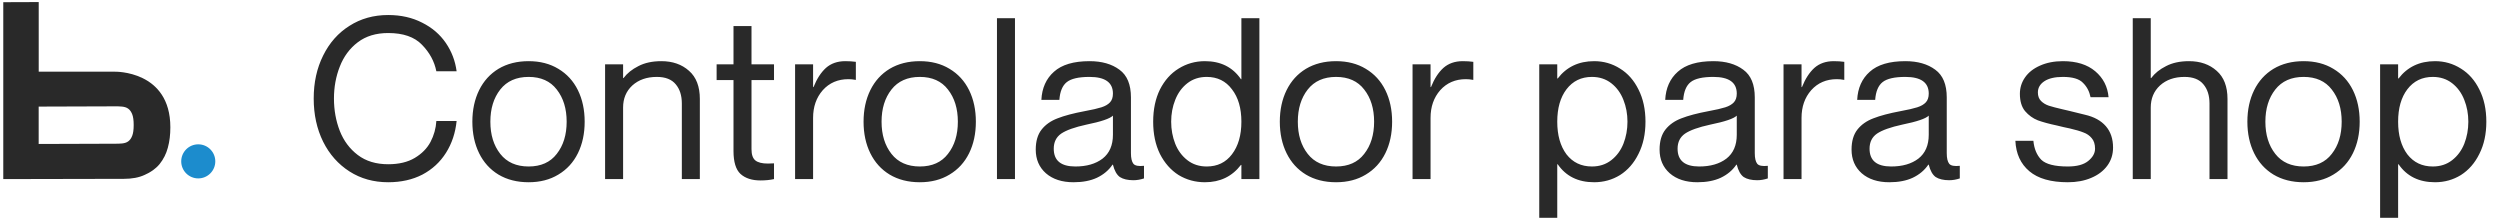 <svg width="414" height="37" viewBox="0 0 414 37" fill="none" xmlns="http://www.w3.org/2000/svg">
<g clip-path="url(#clip0_218_3816)">
<path d="M32.831 29.543C34.39 29.543 35.653 28.28 35.653 26.722C35.653 25.163 34.39 23.9 32.831 23.9C31.273 23.9 30.01 25.163 30.01 26.722C30.01 28.28 31.273 29.543 32.831 29.543Z" fill="#1C8CCD"/>
<path d="M28.21 21.079C28.21 22.293 28.084 23.422 27.792 24.469C27.53 25.462 27.061 26.39 26.415 27.189C25.787 27.942 24.951 28.528 23.988 28.947C23.026 29.407 21.854 29.616 20.515 29.616L0.301 29.658V0.364L6.411 0.342V11.872H19.007C19.007 11.872 28.21 11.635 28.21 21.079ZM6.404 23.841L19 23.799C19.405 23.807 19.81 23.793 20.213 23.757C20.59 23.715 20.925 23.631 21.219 23.422C21.512 23.213 21.72 22.92 21.888 22.502C22.056 22.084 22.138 21.497 22.138 20.702C22.138 19.907 22.055 19.321 21.888 18.908C21.721 18.494 21.511 18.196 21.219 17.987C20.926 17.778 20.59 17.694 20.213 17.652C19.81 17.616 19.405 17.602 19 17.61L6.404 17.652V23.841Z" fill="#292929"/>
</g>
<path d="M72.26 11.806C71.937 10.166 71.142 8.7 69.875 7.408C68.633 6.116 66.769 5.47 64.285 5.47C62.272 5.47 60.595 5.979 59.253 6.998C57.912 8.017 56.918 9.358 56.272 11.023C55.626 12.663 55.303 14.427 55.303 16.315C55.303 18.228 55.626 20.017 56.272 21.682C56.918 23.322 57.912 24.651 59.253 25.67C60.595 26.689 62.272 27.198 64.285 27.198C66.049 27.198 67.515 26.85 68.682 26.154C69.85 25.459 70.72 24.577 71.291 23.508C71.863 22.415 72.186 21.26 72.26 20.042H75.615C75.416 22.005 74.832 23.757 73.863 25.297C72.894 26.838 71.589 28.043 69.95 28.912C68.31 29.757 66.421 30.179 64.285 30.179C61.875 30.179 59.738 29.583 57.874 28.39C56.011 27.198 54.557 25.558 53.514 23.471C52.47 21.359 51.949 18.974 51.949 16.315C51.949 13.657 52.47 11.284 53.514 9.197C54.557 7.085 56.011 5.445 57.874 4.277C59.738 3.085 61.875 2.488 64.285 2.488C66.397 2.488 68.272 2.911 69.912 3.756C71.552 4.575 72.856 5.694 73.826 7.11C74.794 8.526 75.391 10.091 75.615 11.806H72.26ZM92.46 28.912C91.068 29.757 89.428 30.179 87.54 30.179C85.627 30.179 83.962 29.757 82.546 28.912C81.155 28.067 80.086 26.887 79.341 25.372C78.595 23.856 78.223 22.117 78.223 20.154C78.223 18.191 78.595 16.452 79.341 14.936C80.086 13.421 81.155 12.241 82.546 11.396C83.962 10.551 85.627 10.129 87.54 10.129C89.428 10.129 91.068 10.551 92.46 11.396C93.876 12.241 94.957 13.421 95.702 14.936C96.447 16.452 96.82 18.191 96.82 20.154C96.82 22.117 96.447 23.856 95.702 25.372C94.957 26.887 93.876 28.067 92.46 28.912ZM82.844 25.483C83.937 26.875 85.503 27.57 87.54 27.57C89.577 27.57 91.13 26.875 92.199 25.483C93.292 24.092 93.838 22.316 93.838 20.154C93.838 17.992 93.292 16.216 92.199 14.825C91.13 13.433 89.577 12.737 87.54 12.737C85.503 12.737 83.937 13.433 82.844 14.825C81.751 16.216 81.204 17.992 81.204 20.154C81.204 22.316 81.751 24.092 82.844 25.483ZM109.521 10.129C111.384 10.129 112.912 10.663 114.105 11.731C115.297 12.775 115.894 14.328 115.894 16.39V29.658H112.912V17.135C112.912 15.818 112.577 14.762 111.906 13.967C111.235 13.147 110.192 12.737 108.775 12.737C107.111 12.737 105.756 13.21 104.713 14.154C103.694 15.098 103.185 16.315 103.185 17.806V29.658H100.203V10.65H103.185V12.924H103.259C103.856 12.129 104.676 11.47 105.719 10.948C106.763 10.402 108.03 10.129 109.521 10.129ZM128.176 13.259H124.449V24.701C124.449 25.595 124.66 26.216 125.083 26.564C125.505 26.912 126.201 27.086 127.17 27.086C127.592 27.086 127.927 27.074 128.176 27.049V29.658C127.505 29.807 126.76 29.881 125.94 29.881C124.524 29.881 123.418 29.521 122.623 28.8C121.853 28.08 121.467 26.813 121.467 24.999V13.259H118.672V10.65H121.467V4.315H124.449V10.65H128.176V13.259ZM139.978 10.129C140.624 10.129 141.208 10.166 141.729 10.24V13.222H141.655C141.257 13.147 140.872 13.11 140.499 13.11C138.76 13.11 137.344 13.719 136.251 14.936C135.182 16.154 134.648 17.682 134.648 19.52V29.658H131.667V10.65H134.648V14.415H134.723C135.269 13.048 135.953 11.992 136.773 11.247C137.617 10.501 138.686 10.129 139.978 10.129ZM157.242 28.912C155.851 29.757 154.211 30.179 152.323 30.179C150.41 30.179 148.745 29.757 147.329 28.912C145.937 28.067 144.869 26.887 144.124 25.372C143.378 23.856 143.006 22.117 143.006 20.154C143.006 18.191 143.378 16.452 144.124 14.936C144.869 13.421 145.937 12.241 147.329 11.396C148.745 10.551 150.41 10.129 152.323 10.129C154.211 10.129 155.851 10.551 157.242 11.396C158.659 12.241 159.739 13.421 160.485 14.936C161.23 16.452 161.603 18.191 161.603 20.154C161.603 22.117 161.23 23.856 160.485 25.372C159.739 26.887 158.659 28.067 157.242 28.912ZM147.627 25.483C148.72 26.875 150.285 27.57 152.323 27.57C154.36 27.57 155.913 26.875 156.981 25.483C158.075 24.092 158.621 22.316 158.621 20.154C158.621 17.992 158.075 16.216 156.981 14.825C155.913 13.433 154.36 12.737 152.323 12.737C150.285 12.737 148.72 13.433 147.627 14.825C146.534 16.216 145.987 17.992 145.987 20.154C145.987 22.316 146.534 24.092 147.627 25.483ZM165.098 29.658V3.01H168.08V29.658H165.098ZM184.302 15.495C184.302 13.657 183.01 12.737 180.426 12.737C178.637 12.737 177.383 13.023 176.662 13.595C175.942 14.166 175.532 15.148 175.432 16.539H172.451C172.55 14.576 173.246 13.023 174.538 11.88C175.83 10.713 177.793 10.129 180.426 10.129C182.464 10.129 184.116 10.601 185.383 11.545C186.65 12.464 187.284 13.992 187.284 16.129V25.372C187.284 26.192 187.421 26.776 187.694 27.123C187.967 27.446 188.551 27.558 189.446 27.459V29.546C188.849 29.745 188.265 29.844 187.694 29.844C186.75 29.844 186.004 29.67 185.458 29.322C184.936 28.95 184.551 28.266 184.302 27.272H184.228C183.607 28.192 182.75 28.912 181.656 29.434C180.588 29.931 179.296 30.179 177.78 30.179C175.867 30.179 174.339 29.683 173.196 28.689C172.078 27.695 171.519 26.39 171.519 24.775C171.519 23.384 171.842 22.278 172.488 21.458C173.134 20.639 174.016 20.017 175.134 19.595C176.277 19.148 177.78 18.75 179.644 18.402C180.861 18.179 181.781 17.968 182.402 17.769C183.023 17.57 183.495 17.297 183.818 16.949C184.141 16.601 184.302 16.116 184.302 15.495ZM178.078 27.57C179.942 27.57 181.445 27.136 182.588 26.266C183.731 25.372 184.302 24.055 184.302 22.316V19.148C183.805 19.645 182.34 20.142 179.905 20.639C177.967 21.061 176.575 21.558 175.73 22.129C174.911 22.701 174.501 23.533 174.501 24.626C174.501 26.589 175.693 27.57 178.078 27.57ZM205.574 3.01H208.556V29.658H205.574V27.31H205.5C204.034 29.223 202.046 30.179 199.537 30.179C197.947 30.179 196.493 29.782 195.176 28.987C193.884 28.167 192.853 26.999 192.083 25.483C191.338 23.968 190.965 22.191 190.965 20.154C190.965 18.117 191.338 16.34 192.083 14.825C192.853 13.309 193.884 12.153 195.176 11.358C196.493 10.539 197.947 10.129 199.537 10.129C202.146 10.129 204.133 11.122 205.5 13.11H205.574V3.01ZM199.835 27.57C201.599 27.57 202.99 26.9 204.009 25.558C205.053 24.192 205.574 22.39 205.574 20.154C205.574 17.918 205.053 16.129 204.009 14.787C202.99 13.421 201.599 12.737 199.835 12.737C198.593 12.737 197.524 13.085 196.63 13.781C195.735 14.477 195.064 15.396 194.617 16.539C194.17 17.657 193.946 18.862 193.946 20.154C193.946 21.446 194.17 22.663 194.617 23.806C195.064 24.924 195.735 25.831 196.63 26.527C197.524 27.223 198.593 27.57 199.835 27.57ZM226.174 28.912C224.783 29.757 223.143 30.179 221.255 30.179C219.342 30.179 217.677 29.757 216.261 28.912C214.869 28.067 213.801 26.887 213.056 25.372C212.31 23.856 211.937 22.117 211.937 20.154C211.937 18.191 212.31 16.452 213.056 14.936C213.801 13.421 214.869 12.241 216.261 11.396C217.677 10.551 219.342 10.129 221.255 10.129C223.143 10.129 224.783 10.551 226.174 11.396C227.591 12.241 228.671 13.421 229.417 14.936C230.162 16.452 230.535 18.191 230.535 20.154C230.535 22.117 230.162 23.856 229.417 25.372C228.671 26.887 227.591 28.067 226.174 28.912ZM216.559 25.483C217.652 26.875 219.217 27.57 221.255 27.57C223.292 27.57 224.845 26.875 225.913 25.483C227.007 24.092 227.553 22.316 227.553 20.154C227.553 17.992 227.007 16.216 225.913 14.825C224.845 13.433 223.292 12.737 221.255 12.737C219.217 12.737 217.652 13.433 216.559 14.825C215.466 16.216 214.919 17.992 214.919 20.154C214.919 22.316 215.466 24.092 216.559 25.483ZM242.229 10.129C242.875 10.129 243.459 10.166 243.981 10.24V13.222H243.906C243.509 13.147 243.124 13.11 242.751 13.11C241.012 13.11 239.595 13.719 238.502 14.936C237.434 16.154 236.9 17.682 236.9 19.52V29.658H233.918V10.65H236.9V14.415H236.974C237.521 13.048 238.204 11.992 239.024 11.247C239.869 10.501 240.937 10.129 242.229 10.129ZM263.993 10.129C265.559 10.129 266.987 10.539 268.279 11.358C269.571 12.153 270.59 13.309 271.335 14.825C272.105 16.34 272.491 18.117 272.491 20.154C272.491 22.191 272.105 23.968 271.335 25.483C270.59 26.999 269.571 28.167 268.279 28.987C266.987 29.782 265.559 30.179 263.993 30.179C261.335 30.179 259.322 29.186 257.956 27.198H257.881V36.068H254.9V10.65H257.881V12.998H257.956C259.422 11.085 261.434 10.129 263.993 10.129ZM263.621 27.57C264.863 27.57 265.931 27.223 266.826 26.527C267.72 25.831 268.391 24.924 268.838 23.806C269.285 22.663 269.509 21.446 269.509 20.154C269.509 18.862 269.285 17.657 268.838 16.539C268.391 15.396 267.72 14.477 266.826 13.781C265.931 13.085 264.863 12.737 263.621 12.737C261.856 12.737 260.453 13.421 259.409 14.787C258.39 16.129 257.881 17.918 257.881 20.154C257.881 22.39 258.39 24.192 259.409 25.558C260.453 26.9 261.856 27.57 263.621 27.57ZM287.609 15.495C287.609 13.657 286.317 12.737 283.733 12.737C281.944 12.737 280.69 13.023 279.969 13.595C279.249 14.166 278.839 15.148 278.739 16.539H275.758C275.857 14.576 276.553 13.023 277.845 11.88C279.137 10.713 281.1 10.129 283.733 10.129C285.771 10.129 287.423 10.601 288.69 11.545C289.957 12.464 290.591 13.992 290.591 16.129V25.372C290.591 26.192 290.728 26.776 291.001 27.123C291.274 27.446 291.858 27.558 292.752 27.459V29.546C292.156 29.745 291.572 29.844 291.001 29.844C290.057 29.844 289.311 29.67 288.765 29.322C288.243 28.95 287.858 28.266 287.609 27.272H287.535C286.914 28.192 286.056 28.912 284.963 29.434C283.895 29.931 282.603 30.179 281.087 30.179C279.174 30.179 277.646 29.683 276.503 28.689C275.385 27.695 274.826 26.39 274.826 24.775C274.826 23.384 275.149 22.278 275.795 21.458C276.441 20.639 277.323 20.017 278.441 19.595C279.584 19.148 281.087 18.75 282.951 18.402C284.168 18.179 285.087 17.968 285.709 17.769C286.33 17.57 286.802 17.297 287.125 16.949C287.448 16.601 287.609 16.116 287.609 15.495ZM281.385 27.57C283.249 27.57 284.752 27.136 285.895 26.266C287.038 25.372 287.609 24.055 287.609 22.316V19.148C287.112 19.645 285.646 20.142 283.212 20.639C281.274 21.061 279.882 21.558 279.037 22.129C278.217 22.701 277.808 23.533 277.808 24.626C277.808 26.589 279 27.57 281.385 27.57ZM303.664 10.129C304.31 10.129 304.893 10.166 305.415 10.24V13.222H305.341C304.943 13.147 304.558 13.11 304.185 13.11C302.446 13.11 301.03 13.719 299.937 14.936C298.868 16.154 298.334 17.682 298.334 19.52V29.658H295.353V10.65H298.334V14.415H298.409C298.955 13.048 299.639 11.992 300.458 11.247C301.303 10.501 302.372 10.129 303.664 10.129ZM319.4 15.495C319.4 13.657 318.108 12.737 315.524 12.737C313.735 12.737 312.481 13.023 311.76 13.595C311.039 14.166 310.63 15.148 310.53 16.539H307.549C307.648 14.576 308.344 13.023 309.636 11.88C310.928 10.713 312.891 10.129 315.524 10.129C317.562 10.129 319.214 10.601 320.481 11.545C321.748 12.464 322.382 13.992 322.382 16.129V25.372C322.382 26.192 322.518 26.776 322.792 27.123C323.065 27.446 323.649 27.558 324.543 27.459V29.546C323.947 29.745 323.363 29.844 322.792 29.844C321.848 29.844 321.102 29.67 320.556 29.322C320.034 28.95 319.649 28.266 319.4 27.272H319.326C318.705 28.192 317.847 28.912 316.754 29.434C315.686 29.931 314.394 30.179 312.878 30.179C310.965 30.179 309.437 29.683 308.294 28.689C307.176 27.695 306.617 26.39 306.617 24.775C306.617 23.384 306.94 22.278 307.586 21.458C308.232 20.639 309.114 20.017 310.232 19.595C311.375 19.148 312.878 18.75 314.742 18.402C315.959 18.179 316.878 17.968 317.499 17.769C318.121 17.57 318.593 17.297 318.916 16.949C319.239 16.601 319.4 16.116 319.4 15.495ZM313.176 27.57C315.04 27.57 316.543 27.136 317.686 26.266C318.829 25.372 319.4 24.055 319.4 22.316V19.148C318.903 19.645 317.437 20.142 315.002 20.639C313.064 21.061 311.673 21.558 310.828 22.129C310.008 22.701 309.598 23.533 309.598 24.626C309.598 26.589 310.791 27.57 313.176 27.57ZM342.692 18.365C342.916 18.415 343.773 18.626 345.264 18.999C346.779 19.346 347.935 19.98 348.73 20.899C349.525 21.819 349.922 22.999 349.922 24.44C349.922 25.583 349.599 26.589 348.953 27.459C348.307 28.328 347.413 28.999 346.27 29.471C345.152 29.943 343.872 30.179 342.431 30.179C339.623 30.179 337.499 29.571 336.058 28.353C334.617 27.136 333.847 25.459 333.747 23.322H336.729C336.853 24.639 337.288 25.682 338.033 26.453C338.804 27.198 340.269 27.57 342.431 27.57C343.922 27.57 345.04 27.272 345.785 26.676C346.556 26.055 346.941 25.372 346.941 24.626C346.941 23.881 346.754 23.297 346.382 22.875C346.034 22.452 345.587 22.142 345.04 21.943C344.493 21.719 343.736 21.496 342.767 21.272L341.723 21.048C341.176 20.924 340.816 20.837 340.642 20.788C339.35 20.514 338.294 20.229 337.474 19.93C336.654 19.607 335.946 19.098 335.35 18.402C334.778 17.707 334.493 16.75 334.493 15.533C334.493 14.539 334.778 13.632 335.35 12.812C335.921 11.992 336.741 11.346 337.81 10.874C338.903 10.377 340.17 10.129 341.611 10.129C343.872 10.129 345.661 10.688 346.978 11.806C348.295 12.924 349.028 14.352 349.177 16.092H346.195C345.997 15.123 345.574 14.328 344.928 13.706C344.307 13.06 343.201 12.737 341.611 12.737C340.294 12.737 339.276 12.973 338.555 13.445C337.835 13.918 337.474 14.539 337.474 15.309C337.474 15.905 337.648 16.377 337.996 16.725C338.344 17.073 338.779 17.334 339.3 17.508C339.847 17.682 340.605 17.881 341.574 18.104L342.692 18.365ZM362.501 10.129C364.365 10.129 365.893 10.663 367.085 11.731C368.278 12.775 368.874 14.328 368.874 16.39V29.658H365.893V17.135C365.893 15.818 365.557 14.762 364.886 13.967C364.216 13.147 363.172 12.737 361.756 12.737C360.091 12.737 358.737 13.21 357.693 14.154C356.675 15.098 356.165 16.315 356.165 17.806V29.658H353.184V3.01H356.165V12.924H356.24C356.836 12.129 357.656 11.47 358.7 10.948C359.743 10.402 361.01 10.129 362.501 10.129ZM386.403 28.912C385.011 29.757 383.371 30.179 381.483 30.179C379.57 30.179 377.905 29.757 376.489 28.912C375.098 28.067 374.029 26.887 373.284 25.372C372.538 23.856 372.166 22.117 372.166 20.154C372.166 18.191 372.538 16.452 373.284 14.936C374.029 13.421 375.098 12.241 376.489 11.396C377.905 10.551 379.57 10.129 381.483 10.129C383.371 10.129 385.011 10.551 386.403 11.396C387.819 12.241 388.9 13.421 389.645 14.936C390.39 16.452 390.763 18.191 390.763 20.154C390.763 22.117 390.39 23.856 389.645 25.372C388.9 26.887 387.819 28.067 386.403 28.912ZM376.787 25.483C377.88 26.875 379.446 27.57 381.483 27.57C383.52 27.57 385.073 26.875 386.142 25.483C387.235 24.092 387.782 22.316 387.782 20.154C387.782 17.992 387.235 16.216 386.142 14.825C385.073 13.433 383.52 12.737 381.483 12.737C379.446 12.737 377.88 13.433 376.787 14.825C375.694 16.216 375.147 17.992 375.147 20.154C375.147 22.316 375.694 24.092 376.787 25.483ZM403.24 10.129C404.805 10.129 406.234 10.539 407.526 11.358C408.818 12.153 409.837 13.309 410.582 14.825C411.352 16.34 411.737 18.117 411.737 20.154C411.737 22.191 411.352 23.968 410.582 25.483C409.837 26.999 408.818 28.167 407.526 28.987C406.234 29.782 404.805 30.179 403.24 30.179C400.582 30.179 398.569 29.186 397.202 27.198H397.128V36.068H394.146V10.65H397.128V12.998H397.202C398.668 11.085 400.681 10.129 403.24 10.129ZM402.867 27.57C404.11 27.57 405.178 27.223 406.073 26.527C406.967 25.831 407.638 24.924 408.085 23.806C408.532 22.663 408.756 21.446 408.756 20.154C408.756 18.862 408.532 17.657 408.085 16.539C407.638 15.396 406.967 14.477 406.073 13.781C405.178 13.085 404.11 12.737 402.867 12.737C401.103 12.737 399.7 13.421 398.656 14.787C397.637 16.129 397.128 17.918 397.128 20.154C397.128 22.39 397.637 24.192 398.656 25.558C399.7 26.9 401.103 27.57 402.867 27.57Z" fill="#292929"/>
<defs>
<clipPath id="clip0_218_3816">
<rect width="35.274" height="29.315" fill="white" transform="translate(0.542 0.342)"/>
</clipPath>
</defs>
</svg>
